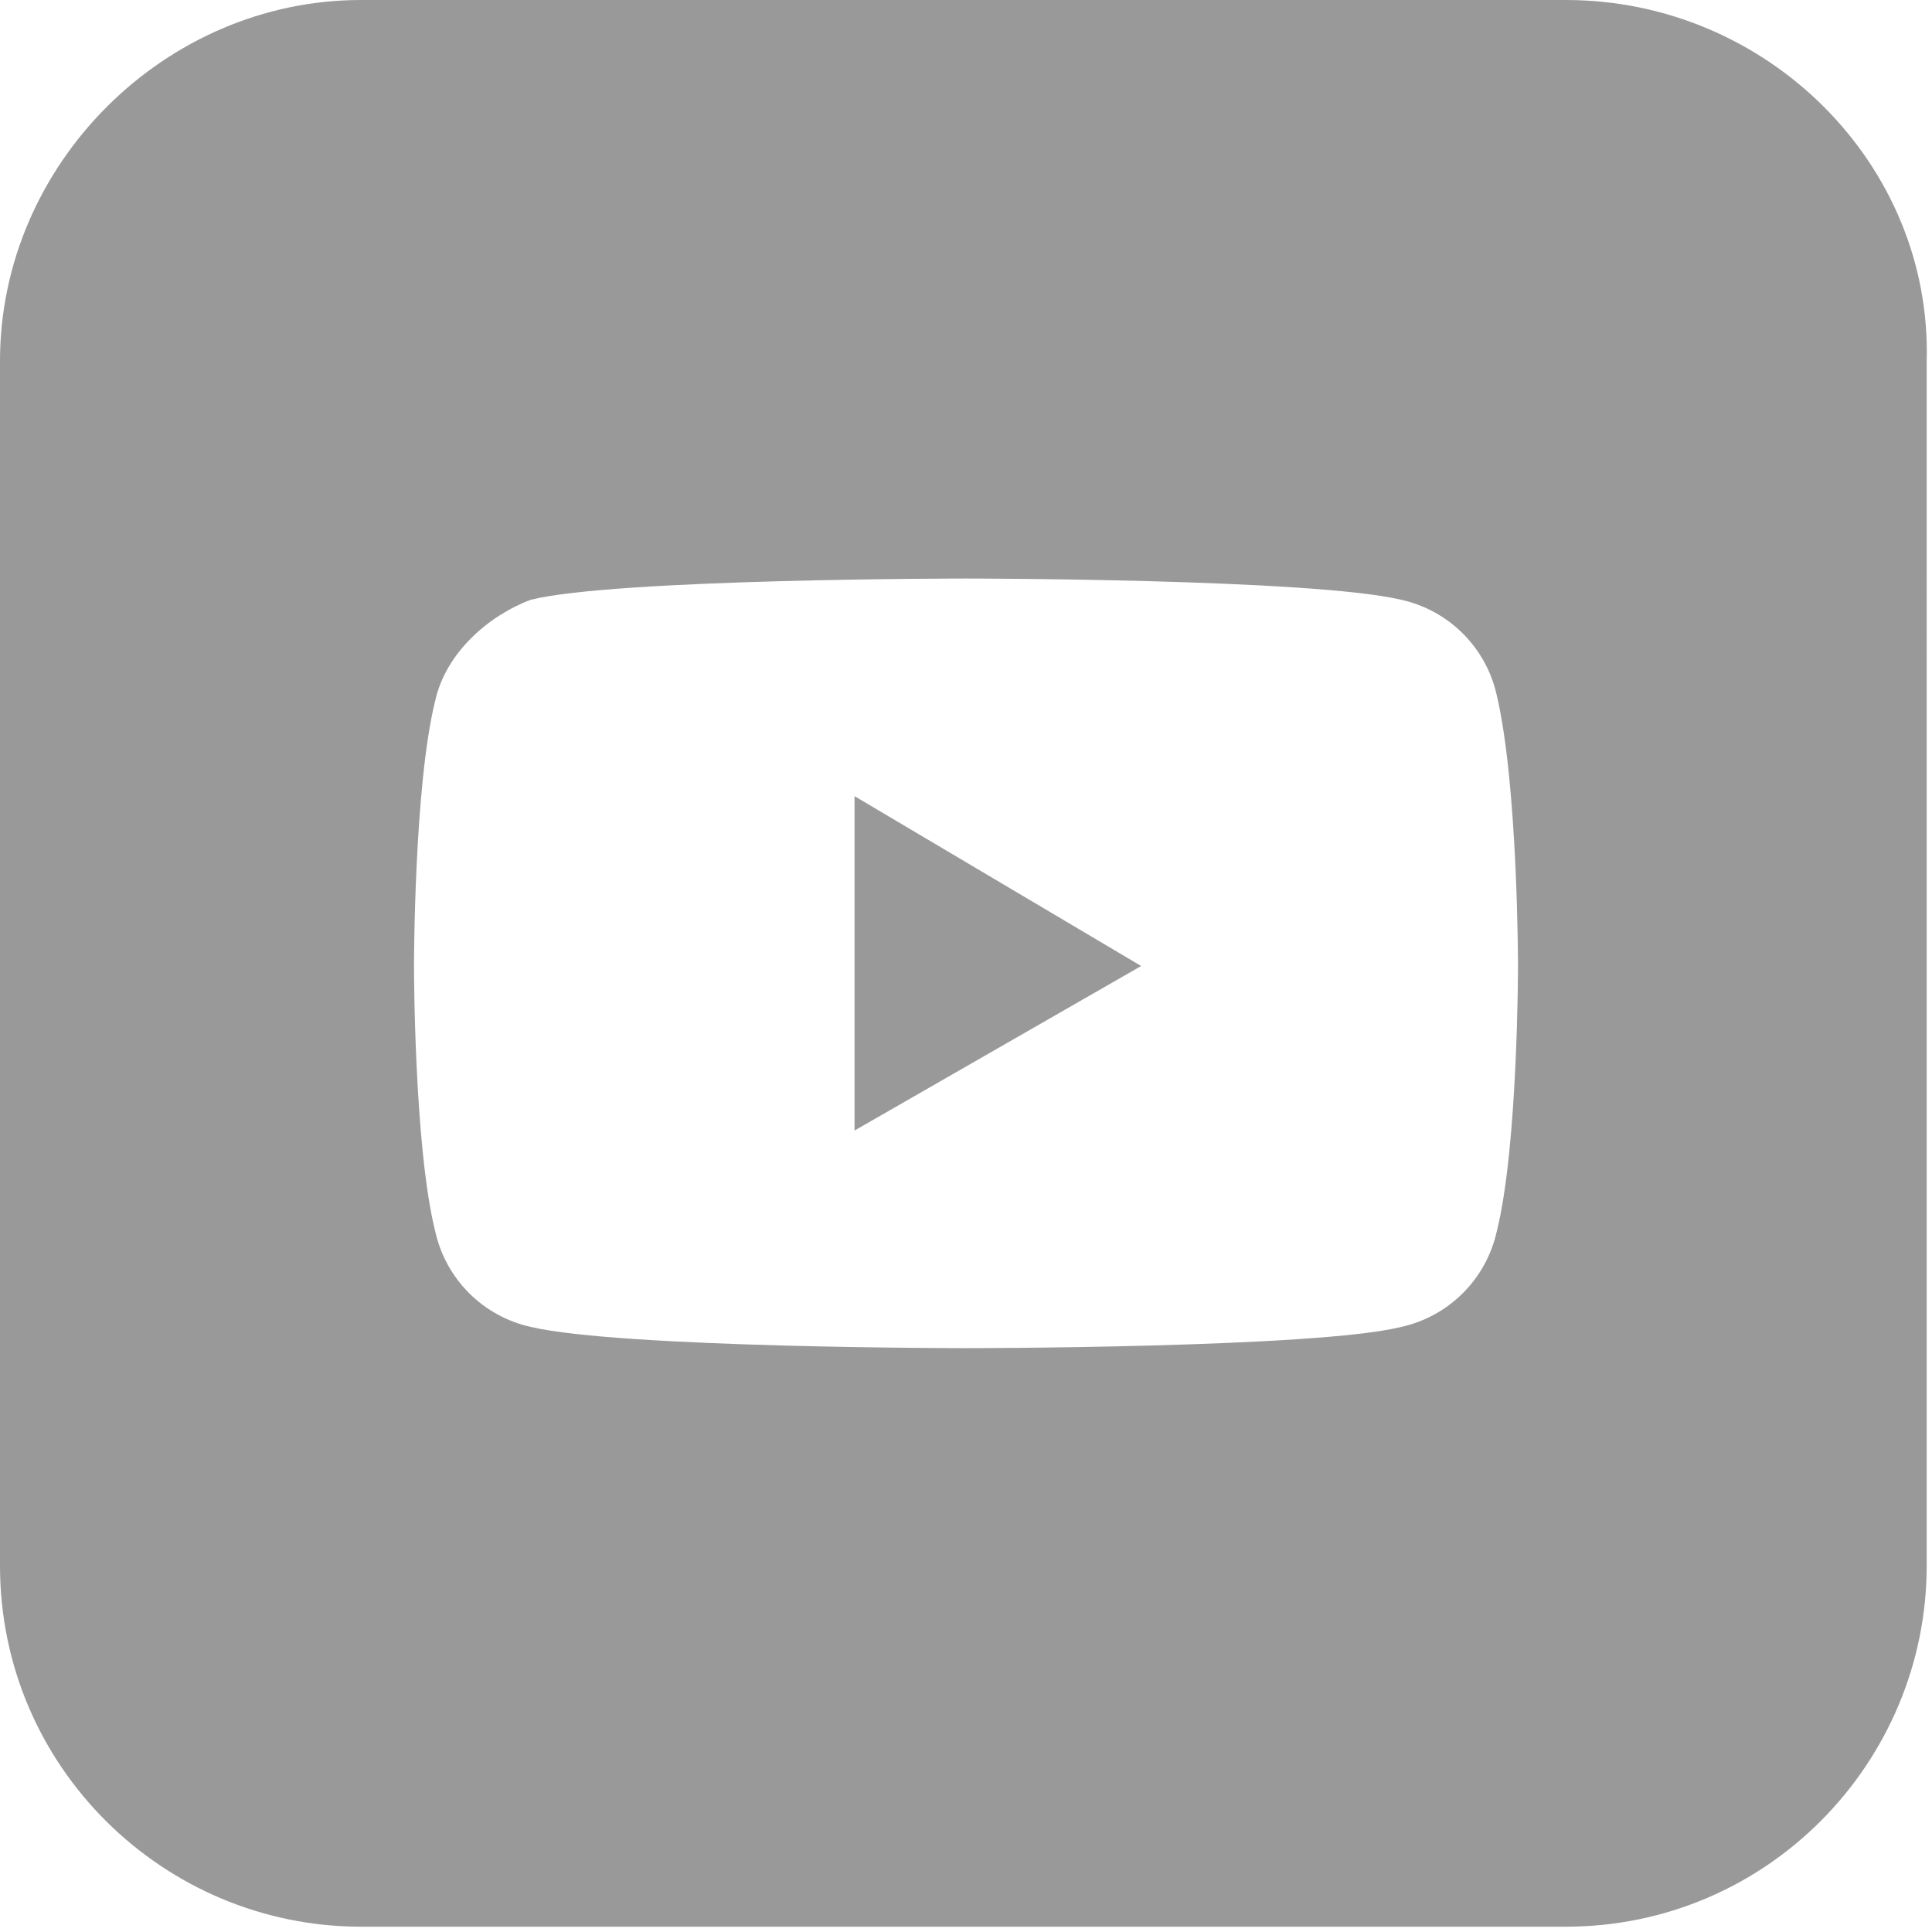 <?xml version="1.0" encoding="utf-8"?>
<!-- Generator: Adobe Illustrator 25.2.3, SVG Export Plug-In . SVG Version: 6.00 Build 0)  -->
<svg version="1.1" id="Layer_1" xmlns="http://www.w3.org/2000/svg" xmlns:xlink="http://www.w3.org/1999/xlink" x="0px" y="0px"
	 viewBox="0 0 36.4 36.4" style="enable-background:new 0 0 36.4 36.4;" xml:space="preserve">
<style type="text/css">
	.st0{opacity:0.4;}
	.st1{fill:#010002;}
</style>
<g class="st0">
	<polygon class="st1" points="16.1,21.3 21.5,18.2 16.1,15 	"/>
	<path class="st1" d="M29.5,0C29.5,0,29.5,0,29.5,0H6.8C3.1,0,0,3.1,0,6.8c0,0,0,0,0,0v22.7c0,3.8,3.1,6.8,6.8,6.8c0,0,0,0,0,0h22.7
		c3.8,0,6.8-3.1,6.8-6.8c0,0,0,0,0,0V6.8C36.4,3.1,33.3,0,29.5,0z M28.6,18.2c0,0,0,3.4-0.4,5c-0.2,0.9-0.9,1.6-1.8,1.8
		c-1.6,0.4-8.2,0.4-8.2,0.4s-6.5,0-8.2-0.4c-0.9-0.2-1.6-0.9-1.8-1.8c-0.4-1.6-0.4-5-0.4-5s0-3.4,0.4-5c0.2-0.9,1-1.6,1.8-1.9
		c1.6-0.4,8.2-0.4,8.2-0.4s6.5,0,8.2,0.4c0.9,0.2,1.6,0.9,1.8,1.8C28.6,14.8,28.6,18.2,28.6,18.2z"/>
</g>
</svg>
